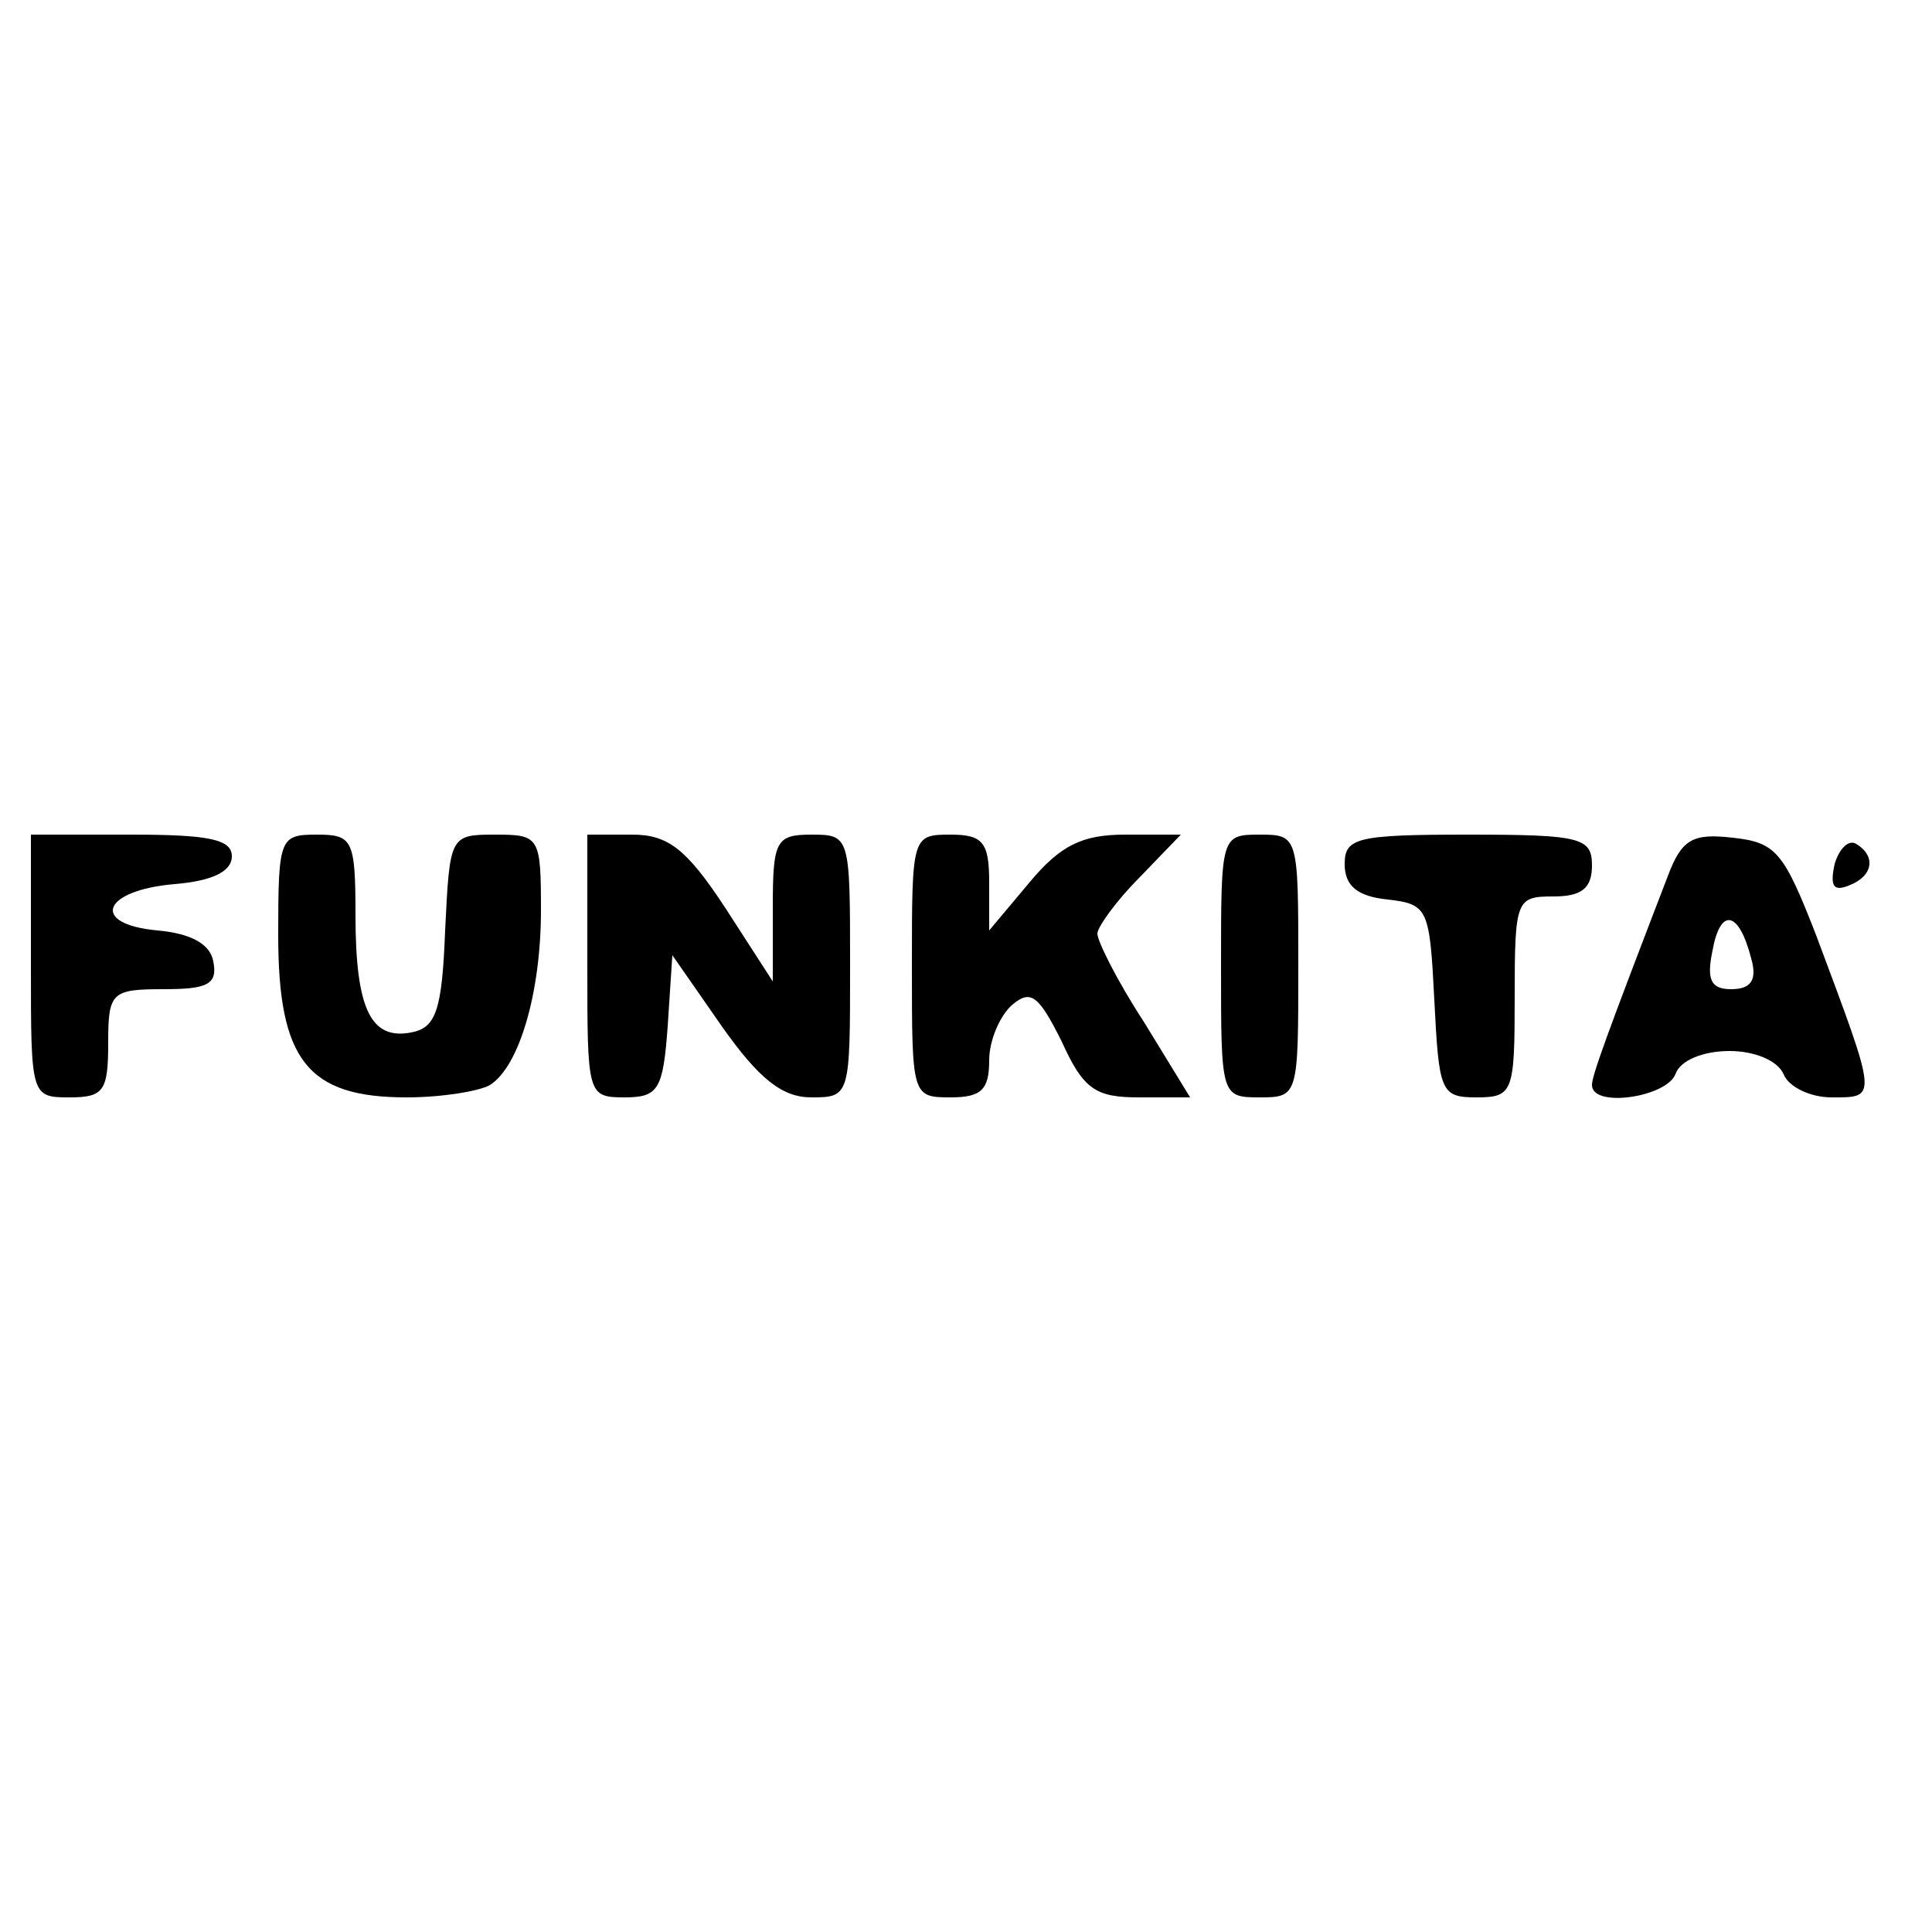 <?xml version="1.0" standalone="no"?>
<!DOCTYPE svg PUBLIC "-//W3C//DTD SVG 20010904//EN"
 "http://www.w3.org/TR/2001/REC-SVG-20010904/DTD/svg10.dtd">
<svg version="1.0" xmlns="http://www.w3.org/2000/svg"
 width="125pt" height="125pt" viewBox="0 0 125 125"
 preserveAspectRatio="xMidYMid meet">

<g transform="translate(0,125) scale(0.1,-0.1)"
fill="#000000" stroke="none">
<path d="M20 625 c0 -84 0 -85 25 -85 22 0 25 4 25 35 0 33 2 35 36 35 28 0
35 3 32 18 -2 11 -14 18 -36 20 -44 4 -36 26 11 30 24 2 37 8 37 18 0 11 -15
14 -65 14 l-65 0 0 -85z"/>
<path d="M180 645 c0 -81 19 -105 83 -105 23 0 47 4 54 8 19 12 33 60 33 113
0 48 -1 49 -30 49 -29 0 -29 -1 -32 -62 -2 -52 -6 -63 -22 -66 -26 -5 -36 15
-36 76 0 49 -2 52 -25 52 -24 0 -25 -2 -25 -65z"/>
<path d="M380 625 c0 -83 0 -85 24 -85 22 0 25 5 28 46 l3 46 32 -46 c24 -34
39 -46 58 -46 25 0 25 1 25 85 0 84 0 85 -25 85 -23 0 -25 -4 -25 -47 l0 -48
-31 48 c-25 38 -37 47 -60 47 l-29 0 0 -85z"/>
<path d="M590 625 c0 -84 0 -85 25 -85 20 0 25 5 25 24 0 13 7 29 15 36 12 10
17 6 32 -24 14 -31 22 -36 50 -36 l33 0 -30 49 c-17 26 -30 52 -30 57 0 4 12
21 27 36 l27 28 -36 0 c-28 0 -42 -7 -62 -31 l-26 -31 0 31 c0 26 -4 31 -25
31 -25 0 -25 -1 -25 -85z"/>
<path d="M790 625 c0 -84 0 -85 25 -85 25 0 25 1 25 85 0 84 0 85 -25 85 -25
0 -25 -1 -25 -85z"/>
<path d="M870 691 c0 -14 8 -21 28 -23 26 -3 27 -6 30 -65 3 -59 4 -63 27 -63
24 0 25 3 25 65 0 63 1 65 25 65 18 0 25 5 25 20 0 18 -7 20 -80 20 -72 0 -80
-2 -80 -19z"/>
<path d="M1079 683 c-40 -104 -49 -129 -49 -135 0 -15 48 -8 54 7 3 9 18 15
35 15 16 0 31 -6 35 -15 3 -8 17 -15 31 -15 30 0 30 -2 -10 105 -21 54 -26 60
-54 63 -26 3 -33 -1 -42 -25z m54 -53 c4 -14 0 -20 -13 -20 -13 0 -16 6 -12
25 5 28 17 26 25 -5z"/>
<path d="M1187 691 c-3 -14 -1 -18 9 -14 16 6 18 19 5 27 -5 3 -11 -3 -14 -13z"/>
</g>
</svg>
